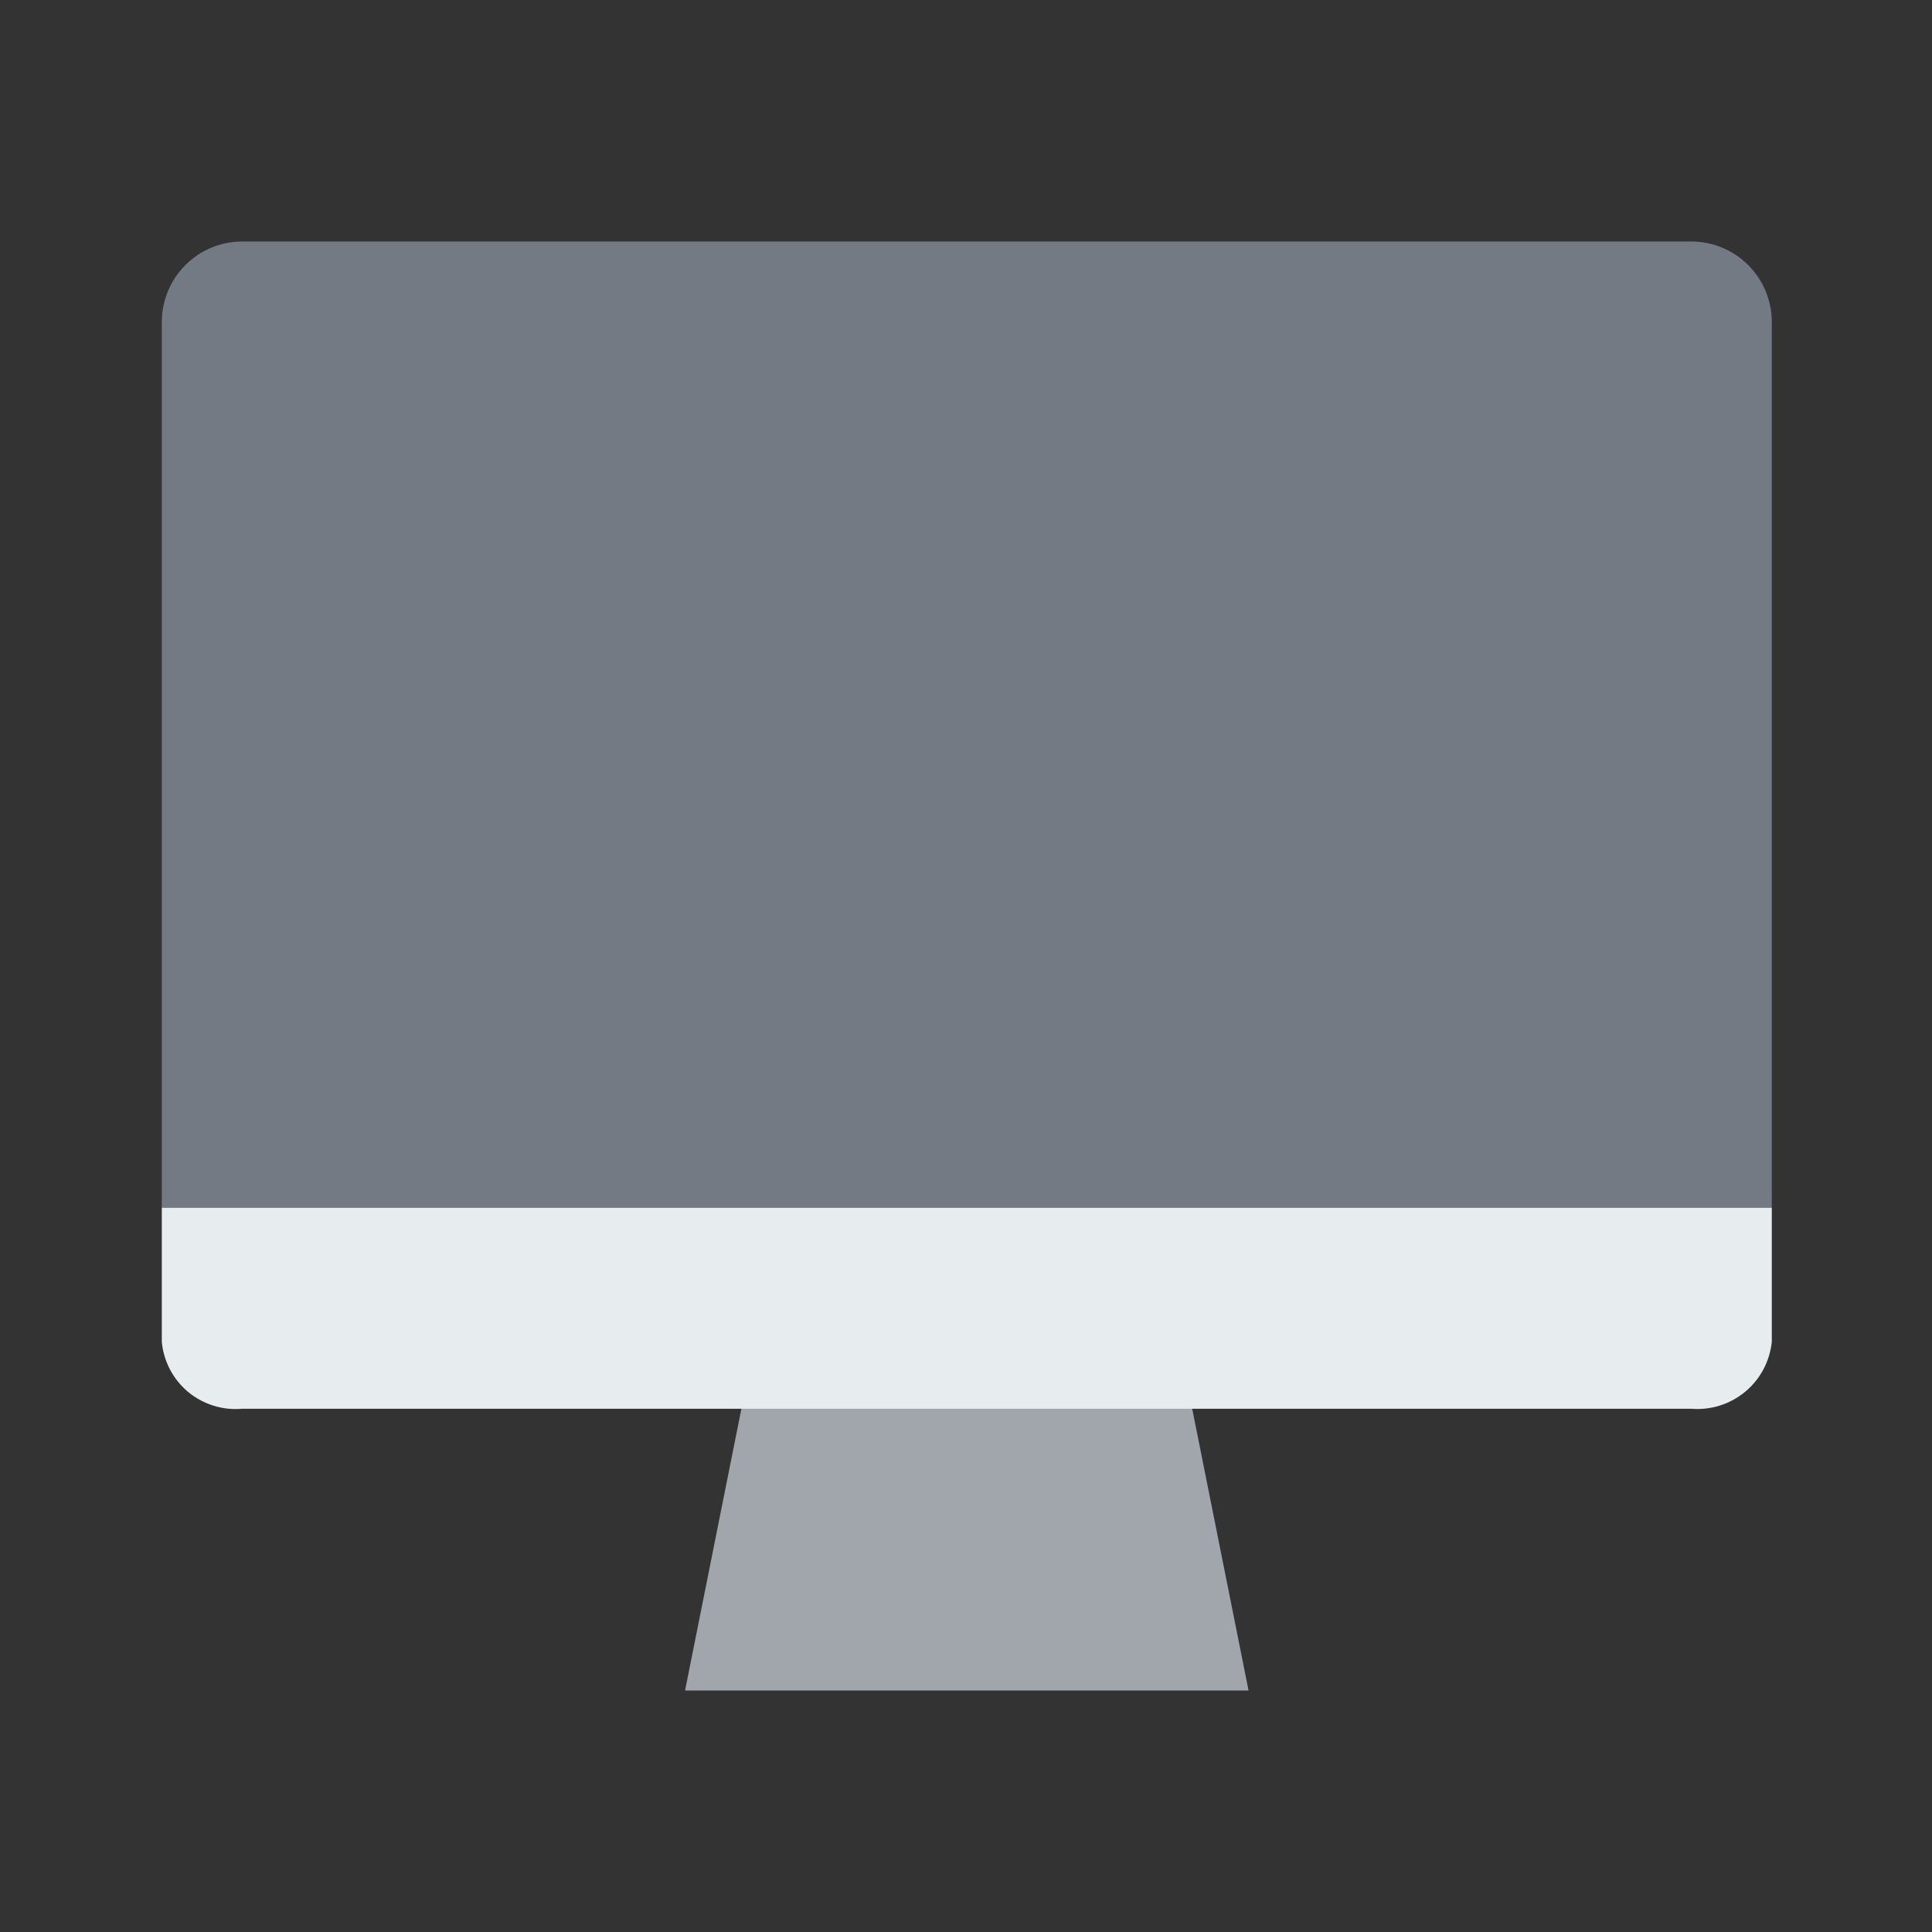 <svg width="24" height="24" viewBox="0 0 24 24" fill="none" xmlns="http://www.w3.org/2000/svg">
<rect x="0" y="0" width="24" height="24" fill="#333333" stroke="none"/>
<path d="M15.51 21H8.51L9.51 16H14.51L15.51 21Z" fill="#A0A6AB"/>
<path d="M2.01 16.67C2.033 16.913 2.151 17.136 2.338 17.292C2.526 17.447 2.767 17.522 3.01 17.5H21.01C21.252 17.52 21.492 17.444 21.679 17.289C21.866 17.134 21.984 16.912 22.01 16.67V15H2.01V16.67Z" fill="#E7ECEF"/>
<path d="M21.01 3H3.01C2.745 3 2.49 3.105 2.303 3.293C2.115 3.48 2.01 3.735 2.01 4V15H22.01V4C22.01 3.735 21.904 3.48 21.717 3.293C21.529 3.105 21.275 3 21.01 3Z" fill="#737A83"/>
</svg>
